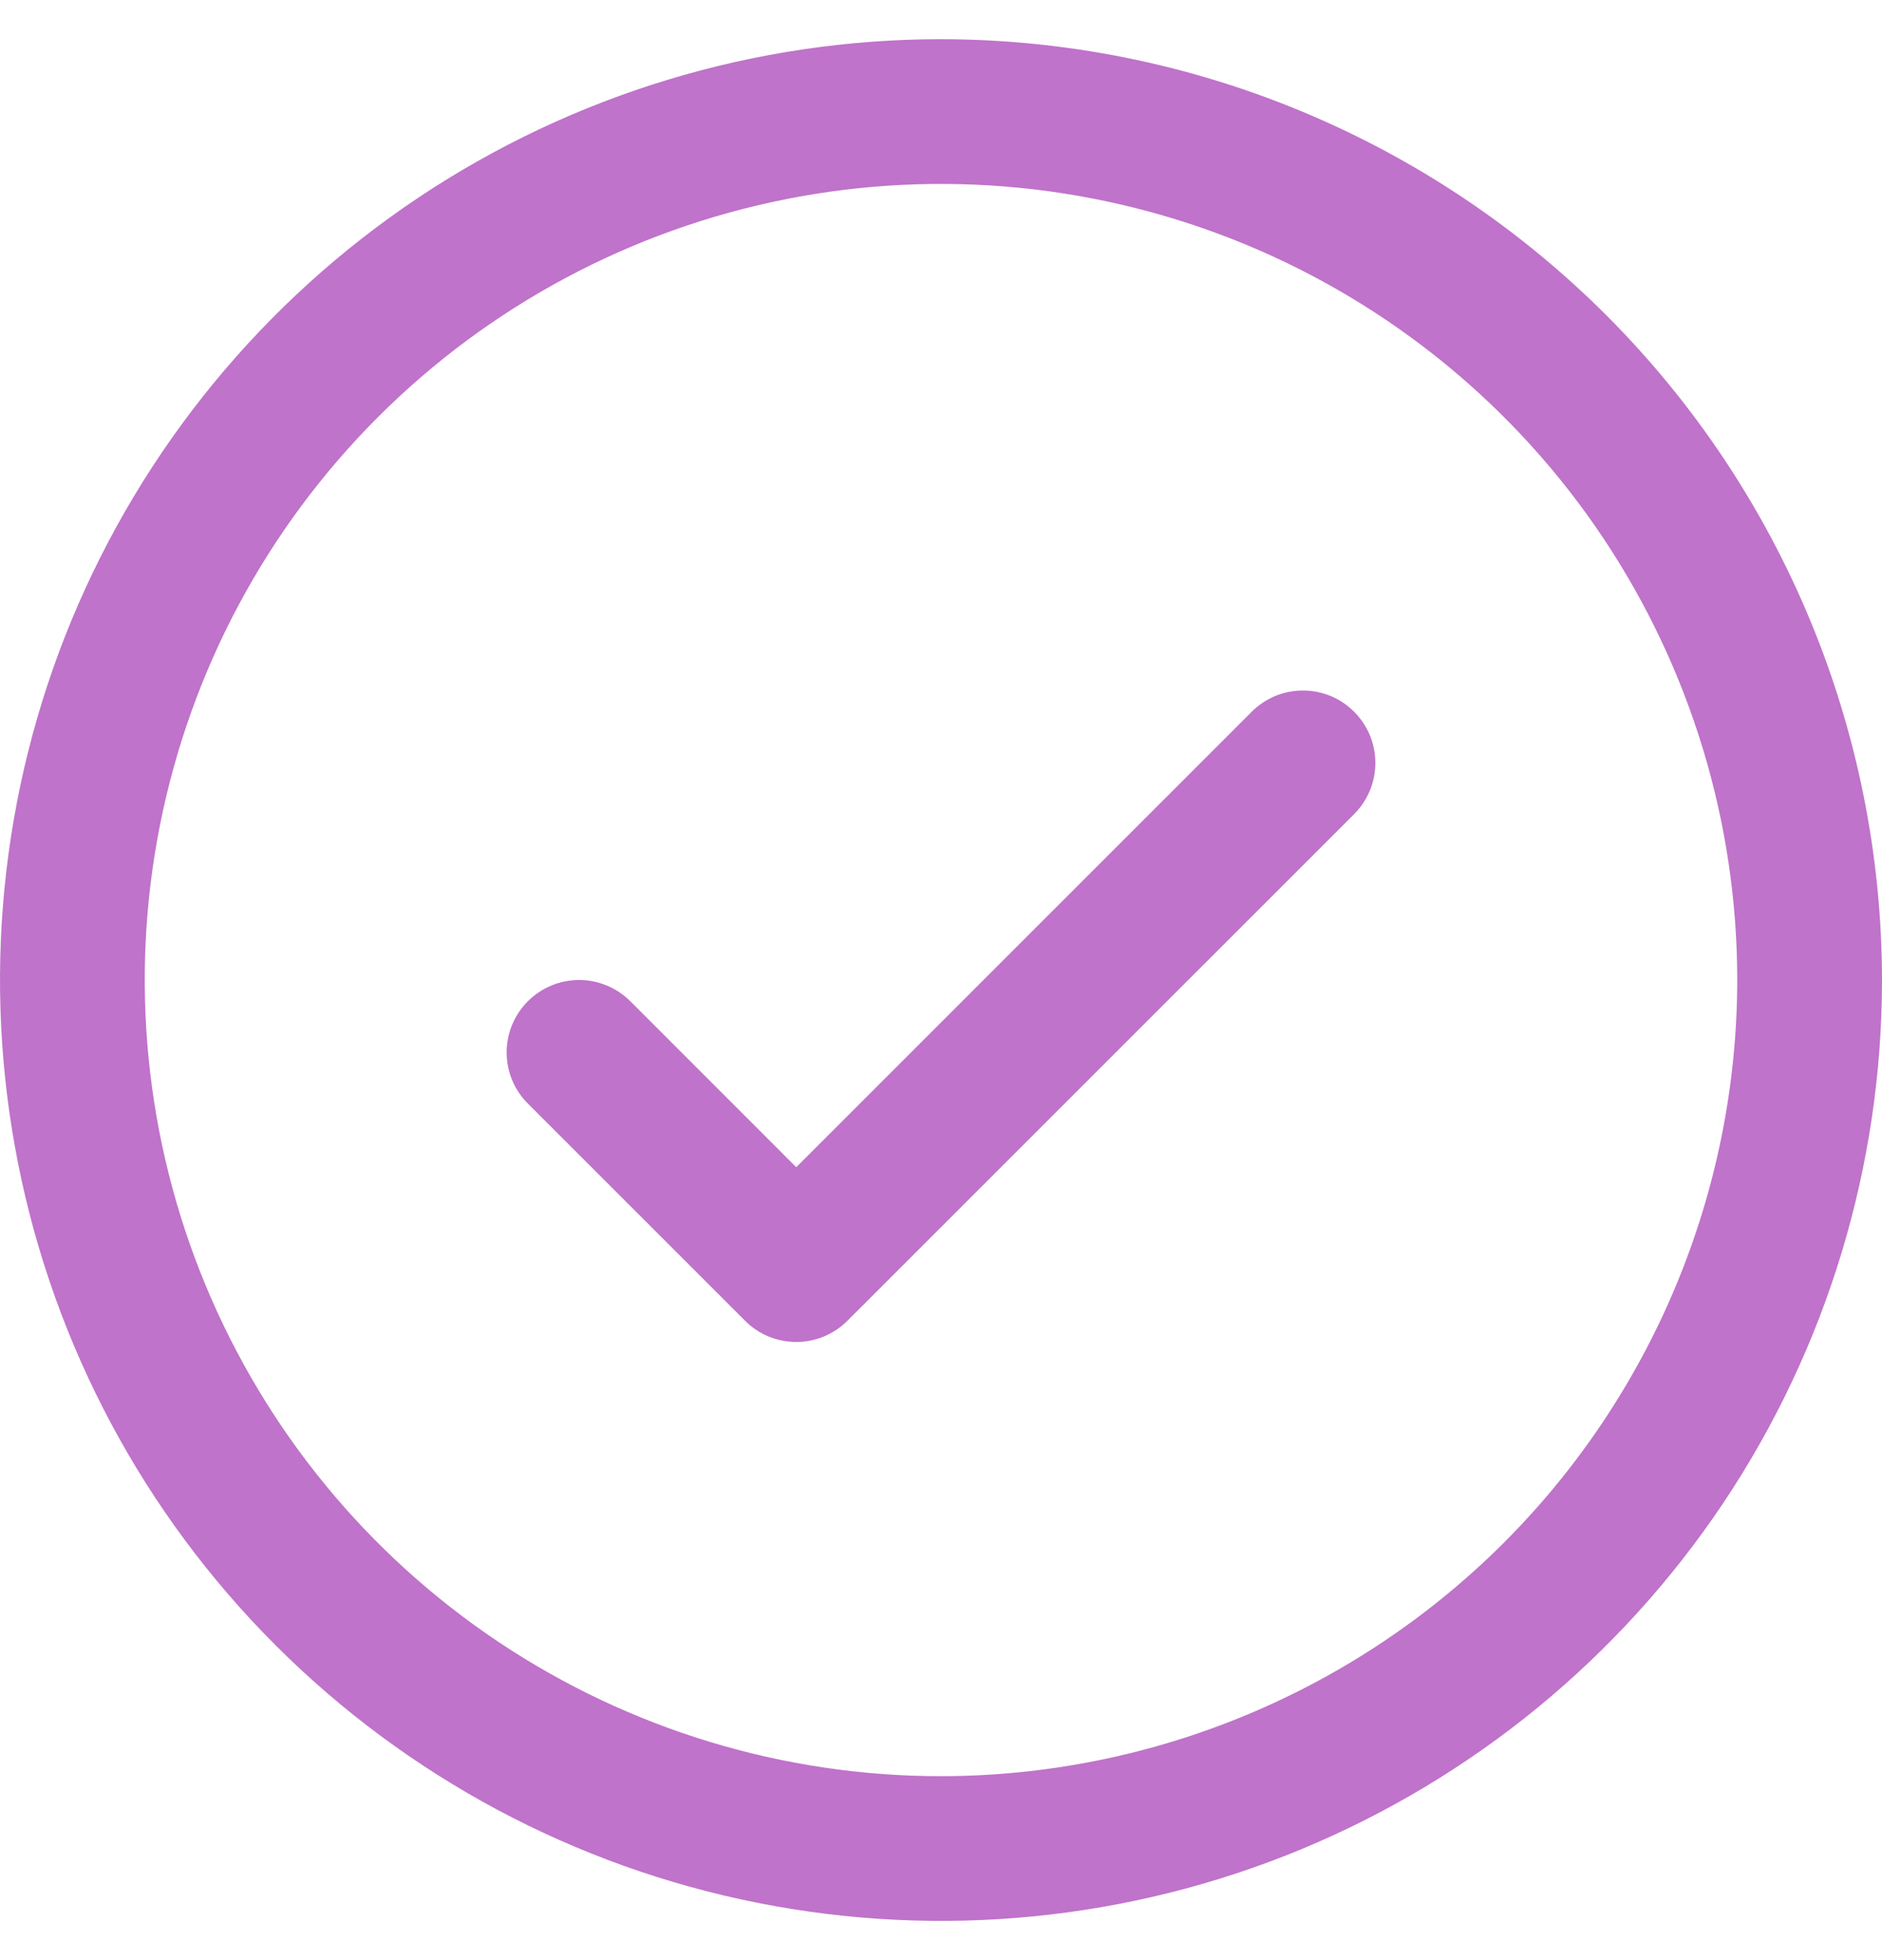 <svg width="24" height="25" viewBox="0 0 24 25" fill="none" xmlns="http://www.w3.org/2000/svg">
<g clip-path="url(#clip0_44_1091)">
<path d="M17.268 9.078C17.354 9.163 17.422 9.265 17.469 9.377C17.515 9.489 17.539 9.609 17.539 9.731C17.539 9.852 17.515 9.972 17.469 10.084C17.422 10.196 17.354 10.298 17.268 10.384L10.807 16.845C10.721 16.931 10.619 16.999 10.507 17.046C10.395 17.092 10.275 17.116 10.154 17.116C10.033 17.116 9.912 17.092 9.8 17.046C9.688 16.999 9.586 16.931 9.501 16.845L6.732 14.076C6.558 13.903 6.461 13.668 6.461 13.423C6.461 13.178 6.558 12.943 6.732 12.77C6.905 12.597 7.14 12.499 7.385 12.499C7.63 12.499 7.864 12.597 8.038 12.77L10.154 14.887L15.962 9.078C16.048 8.992 16.15 8.924 16.262 8.877C16.374 8.831 16.494 8.807 16.615 8.807C16.737 8.807 16.857 8.831 16.969 8.877C17.081 8.924 17.183 8.992 17.268 9.078ZM24 12.5C24 14.873 23.296 17.193 21.978 19.167C20.659 21.14 18.785 22.678 16.592 23.587C14.399 24.495 11.987 24.732 9.659 24.269C7.331 23.806 5.193 22.663 3.515 20.985C1.836 19.307 0.694 17.169 0.231 14.841C-0.232 12.513 0.005 10.101 0.913 7.908C1.822 5.715 3.36 3.841 5.333 2.522C7.307 1.204 9.627 0.5 12 0.5C15.182 0.503 18.232 1.769 20.482 4.018C22.731 6.268 23.997 9.318 24 12.5ZM22.154 12.5C22.154 10.492 21.558 8.529 20.443 6.859C19.327 5.189 17.741 3.888 15.886 3.119C14.03 2.351 11.989 2.149 10.019 2.541C8.049 2.933 6.24 3.9 4.82 5.32C3.4 6.74 2.433 8.549 2.041 10.519C1.649 12.489 1.851 14.53 2.619 16.386C3.388 18.241 4.689 19.827 6.359 20.943C8.029 22.058 9.992 22.654 12 22.654C14.692 22.651 17.273 21.58 19.177 19.677C21.08 17.773 22.151 15.192 22.154 12.5Z" fill="#BF73CA"/>
</g>
<defs>
<clipPath id="clip0_44_1091">
<rect width="24" height="24" fill="white" transform="translate(0 0.5)"/>
</clipPath>
</defs>
</svg>
